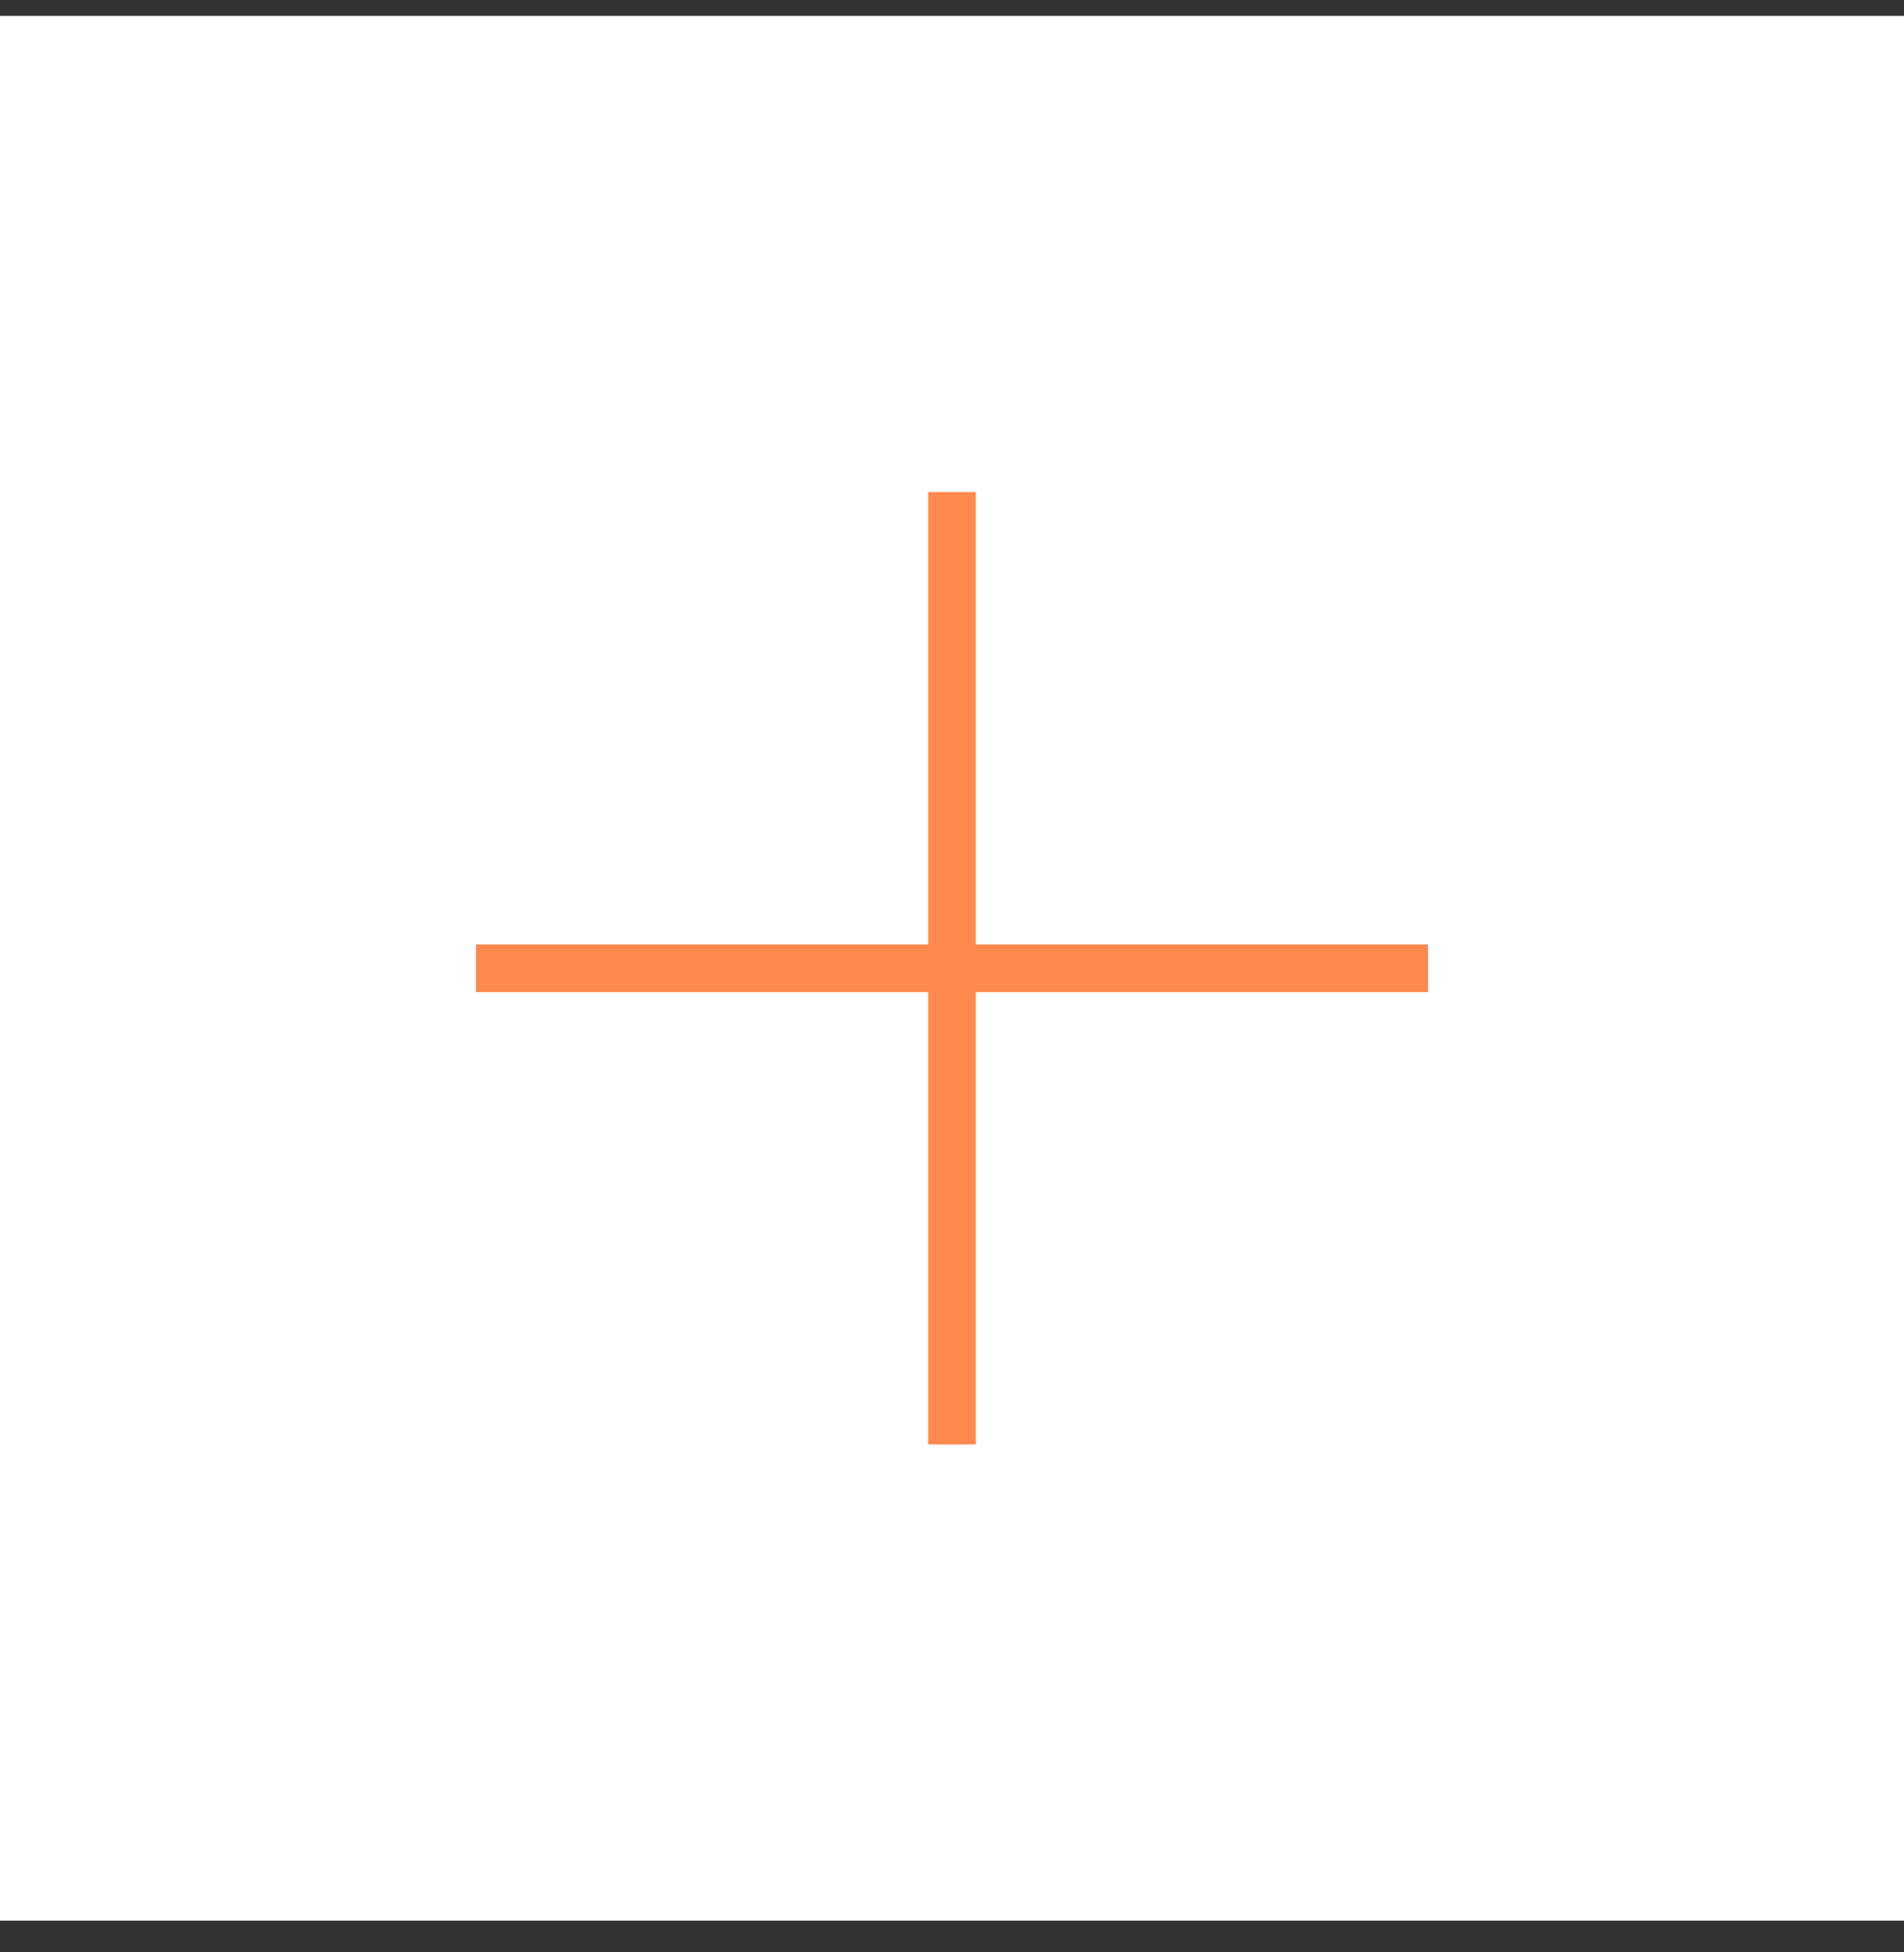 <svg width="40" height="41" viewBox="0 0 40 41" fill="none" xmlns="http://www.w3.org/2000/svg">
<rect x="0" y="0" width="40" height="41" fill="#333333" stroke="none"/>
<rect y="0.333" width="40" height="40" fill="white"/>
<path d="M20 10.333V30.333" stroke="#FF894E"/>
<path d="M30 20.333L10 20.333" stroke="#FF894E"/>
</svg>
